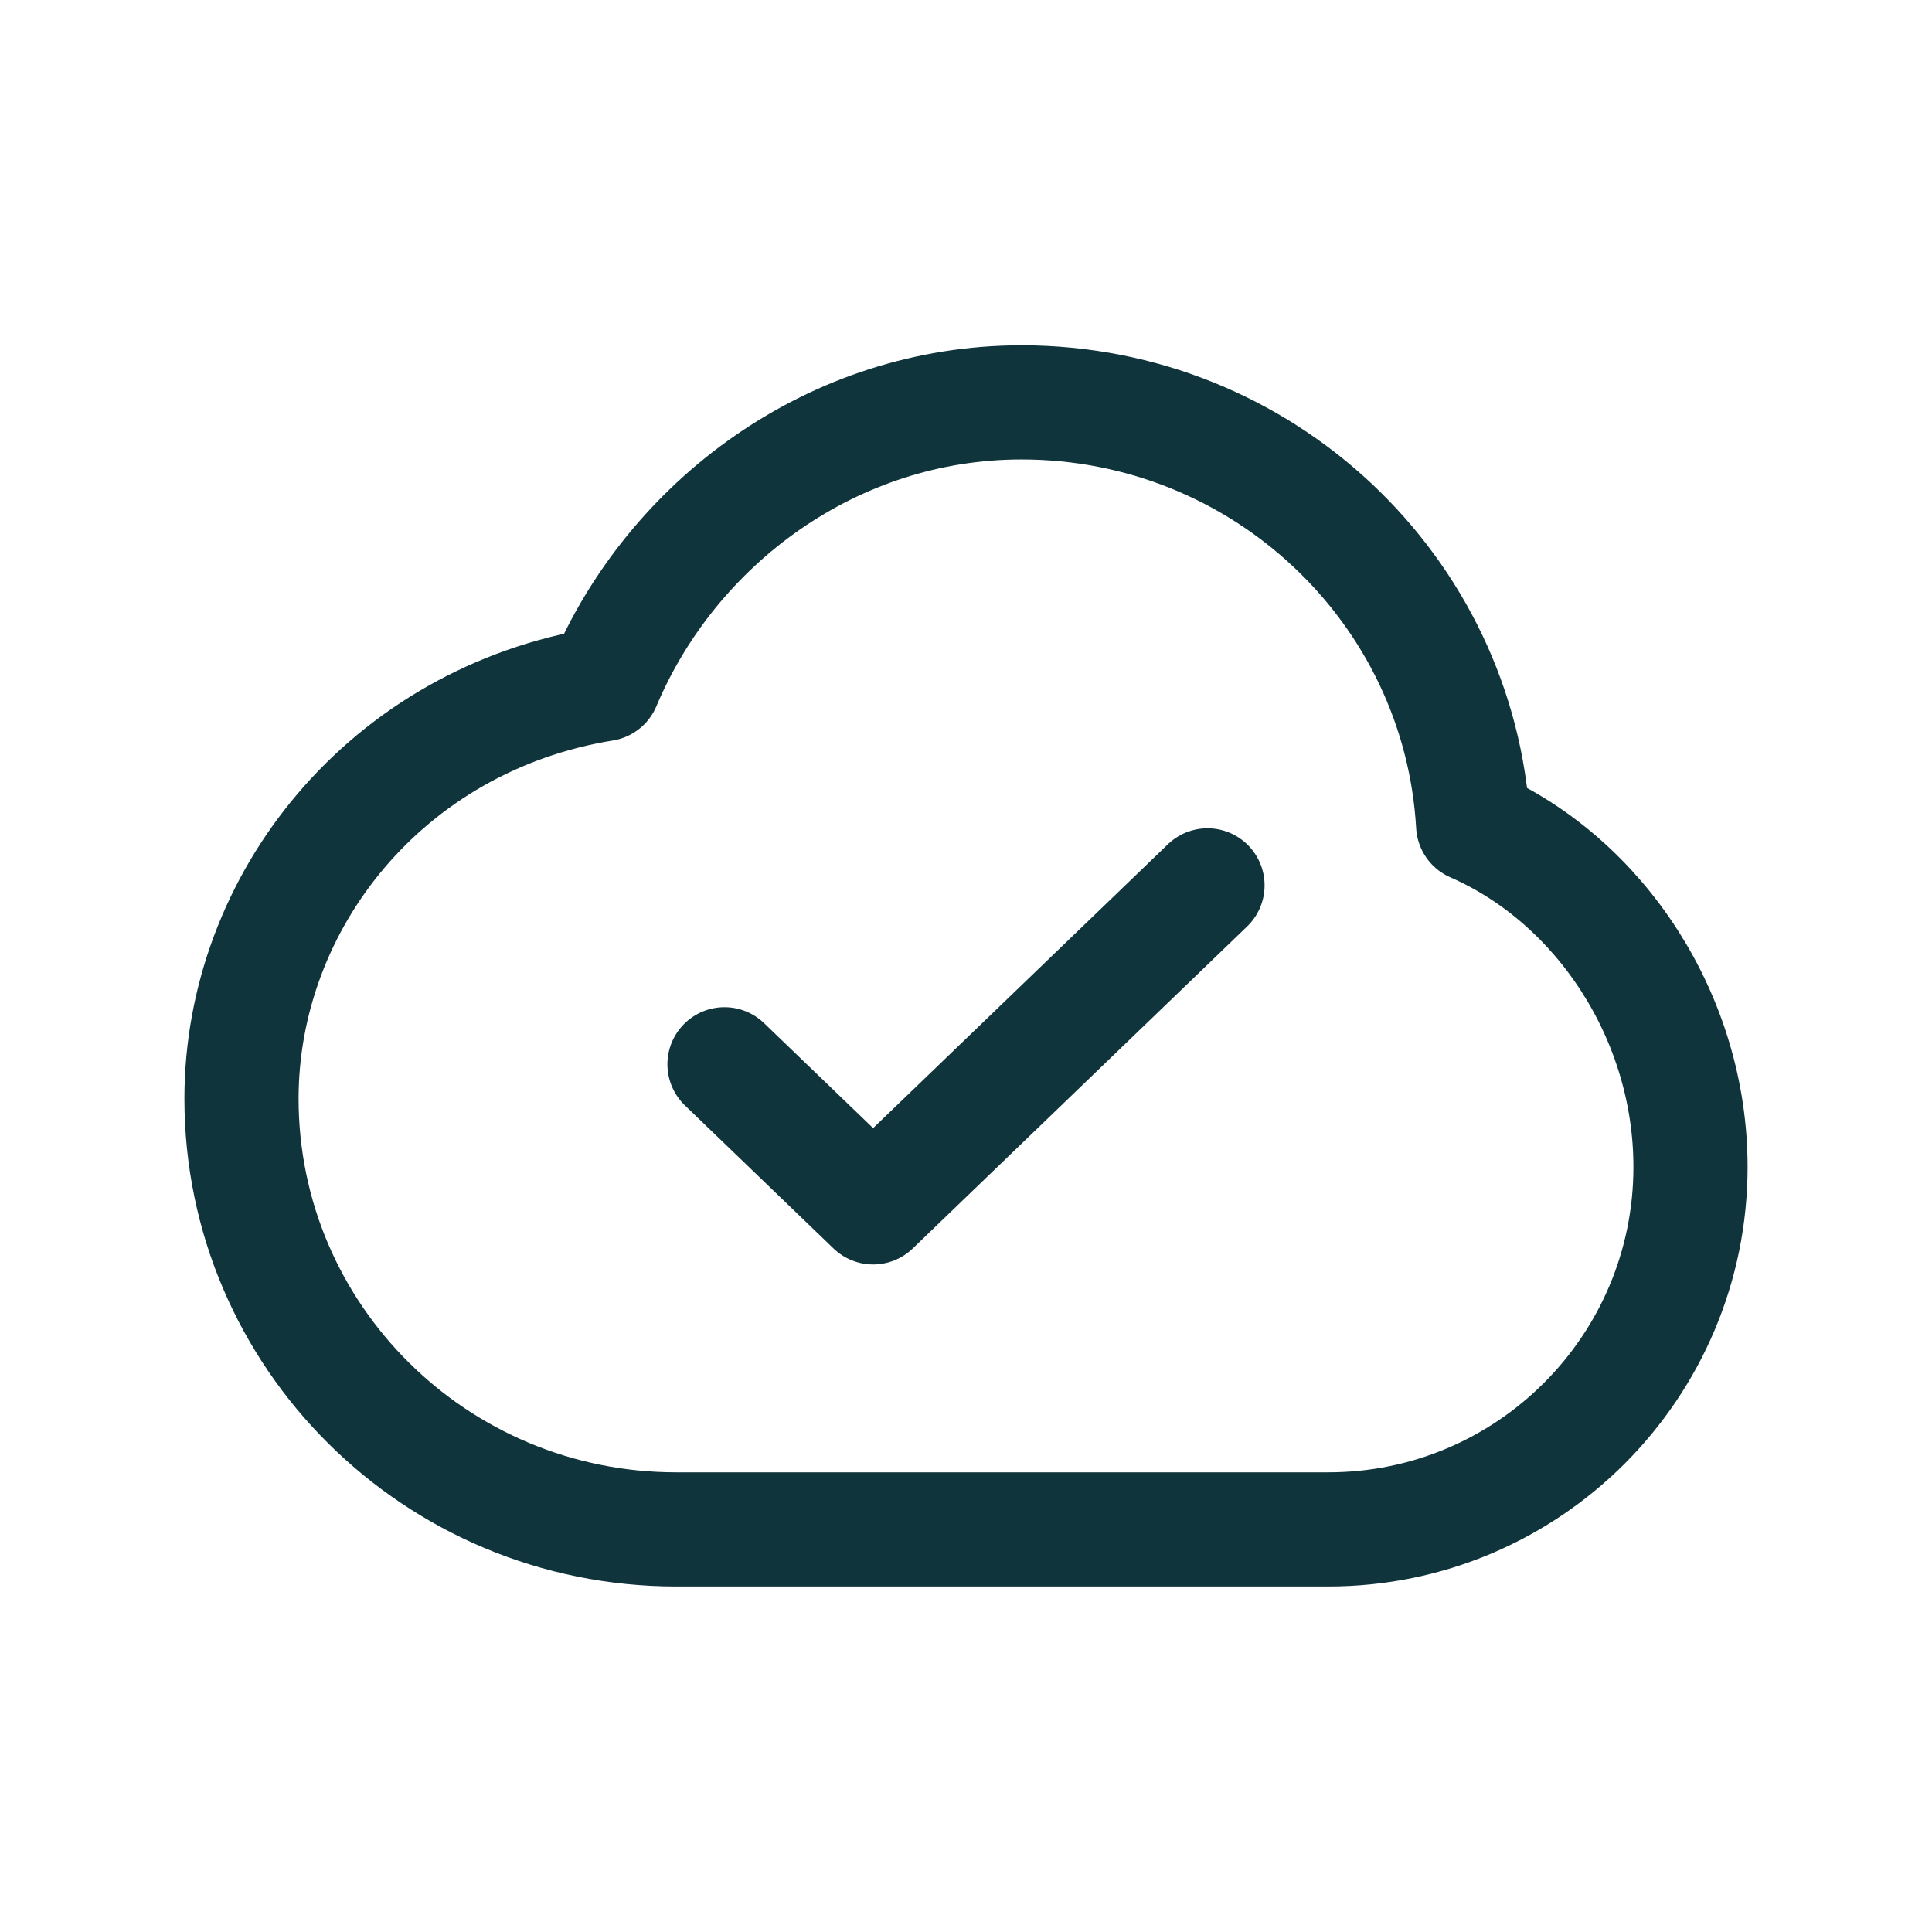 <svg width="44" height="44" viewBox="0 0 44 44" fill="none" xmlns="http://www.w3.org/2000/svg">
<path d="M16.5 24.238L19.885 27.497L27.5 20.164M15.4 34.831C9.932 34.831 5.5 30.439 5.5 25.021C5.5 20.531 8.8 16.383 13.75 15.581C15.303 11.889 18.978 9.164 23.264 9.164C28.754 9.164 33.241 13.422 33.55 18.789C36.464 20.063 38.5 23.19 38.5 26.575C38.5 31.134 34.806 34.831 30.25 34.831H15.4Z" stroke="#10343B" stroke-width="2.6" stroke-linecap="round" stroke-linejoin="round"/>
</svg>
